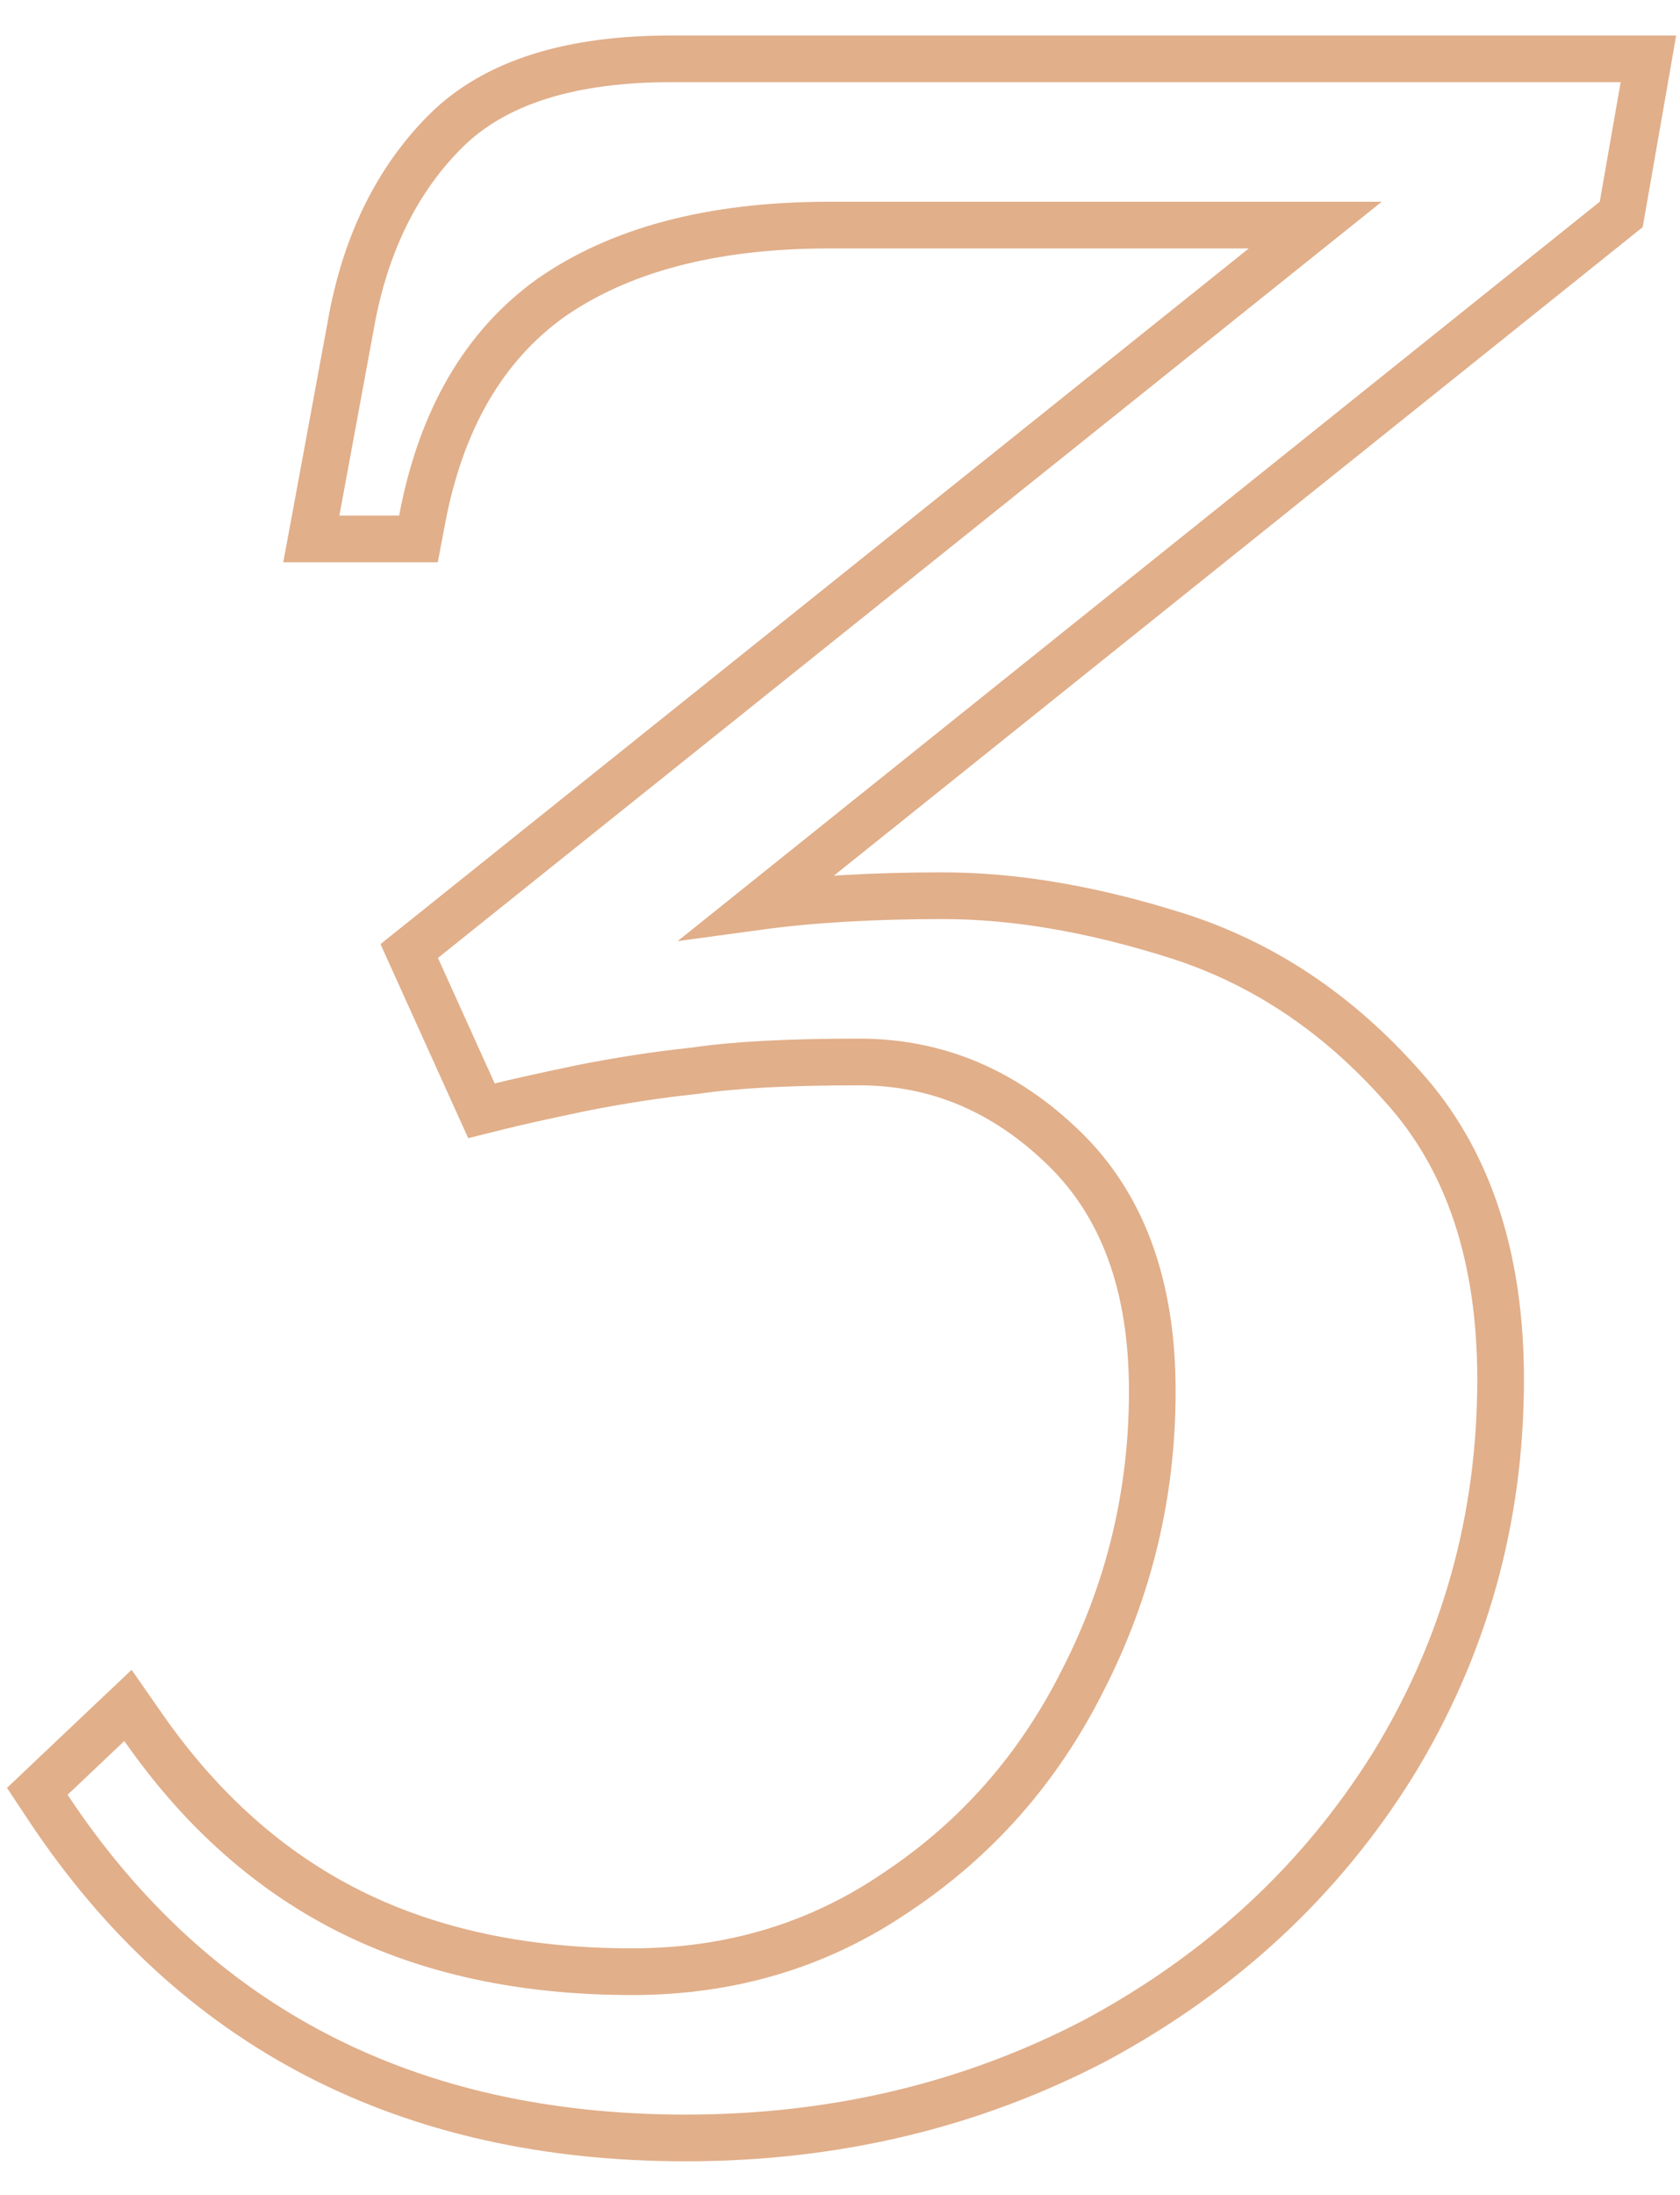 <?xml version="1.0" encoding="UTF-8"?> <svg xmlns="http://www.w3.org/2000/svg" width="36" height="47" viewBox="0 0 36 47" fill="none"> <path d="M1.104 38.069L0.799 38.358L1.032 38.709C4.16 43.423 8.738 45.78 14.696 45.78C17.887 45.78 20.826 45.08 23.505 43.675L23.505 43.675L23.51 43.672C26.185 42.225 28.299 40.267 29.84 37.801L29.842 37.798C31.385 35.286 32.156 32.528 32.156 29.536C32.156 26.932 31.471 24.816 30.044 23.25C28.668 21.696 27.057 20.619 25.215 20.035C23.428 19.469 21.755 19.18 20.2 19.18C18.709 19.18 17.388 19.257 16.243 19.413L34.593 4.71L34.74 4.592L34.773 4.406L35.221 1.846L35.323 1.26H34.728H14.376C12.266 1.26 10.615 1.742 9.543 2.814C8.522 3.835 7.864 5.169 7.549 6.785L7.549 6.785L7.549 6.789L6.781 10.949L6.671 11.54H7.272H8.552H8.967L9.044 11.133C9.452 8.97 10.377 7.41 11.786 6.391C13.256 5.36 15.235 4.82 17.768 4.82H28.184L9.072 20.122L8.769 20.364L8.929 20.718L10.145 23.406L10.317 23.786L10.722 23.685C11.053 23.602 11.62 23.476 12.429 23.306C13.267 23.138 14.083 23.013 14.877 22.929L14.887 22.928L14.898 22.927C15.715 22.804 16.881 22.74 18.408 22.74C20.062 22.74 21.518 23.345 22.796 24.583C24.041 25.789 24.692 27.501 24.692 29.792C24.692 31.975 24.199 34.03 23.211 35.965L23.209 35.968C22.266 37.855 20.937 39.367 19.219 40.512L19.214 40.515C17.552 41.65 15.667 42.22 13.544 42.22C11.218 42.22 9.206 41.784 7.496 40.929C5.787 40.074 4.312 38.768 3.074 36.994L2.742 36.518L2.32 36.917L1.104 38.069Z" stroke="#E1AF8A"></path> </svg> 